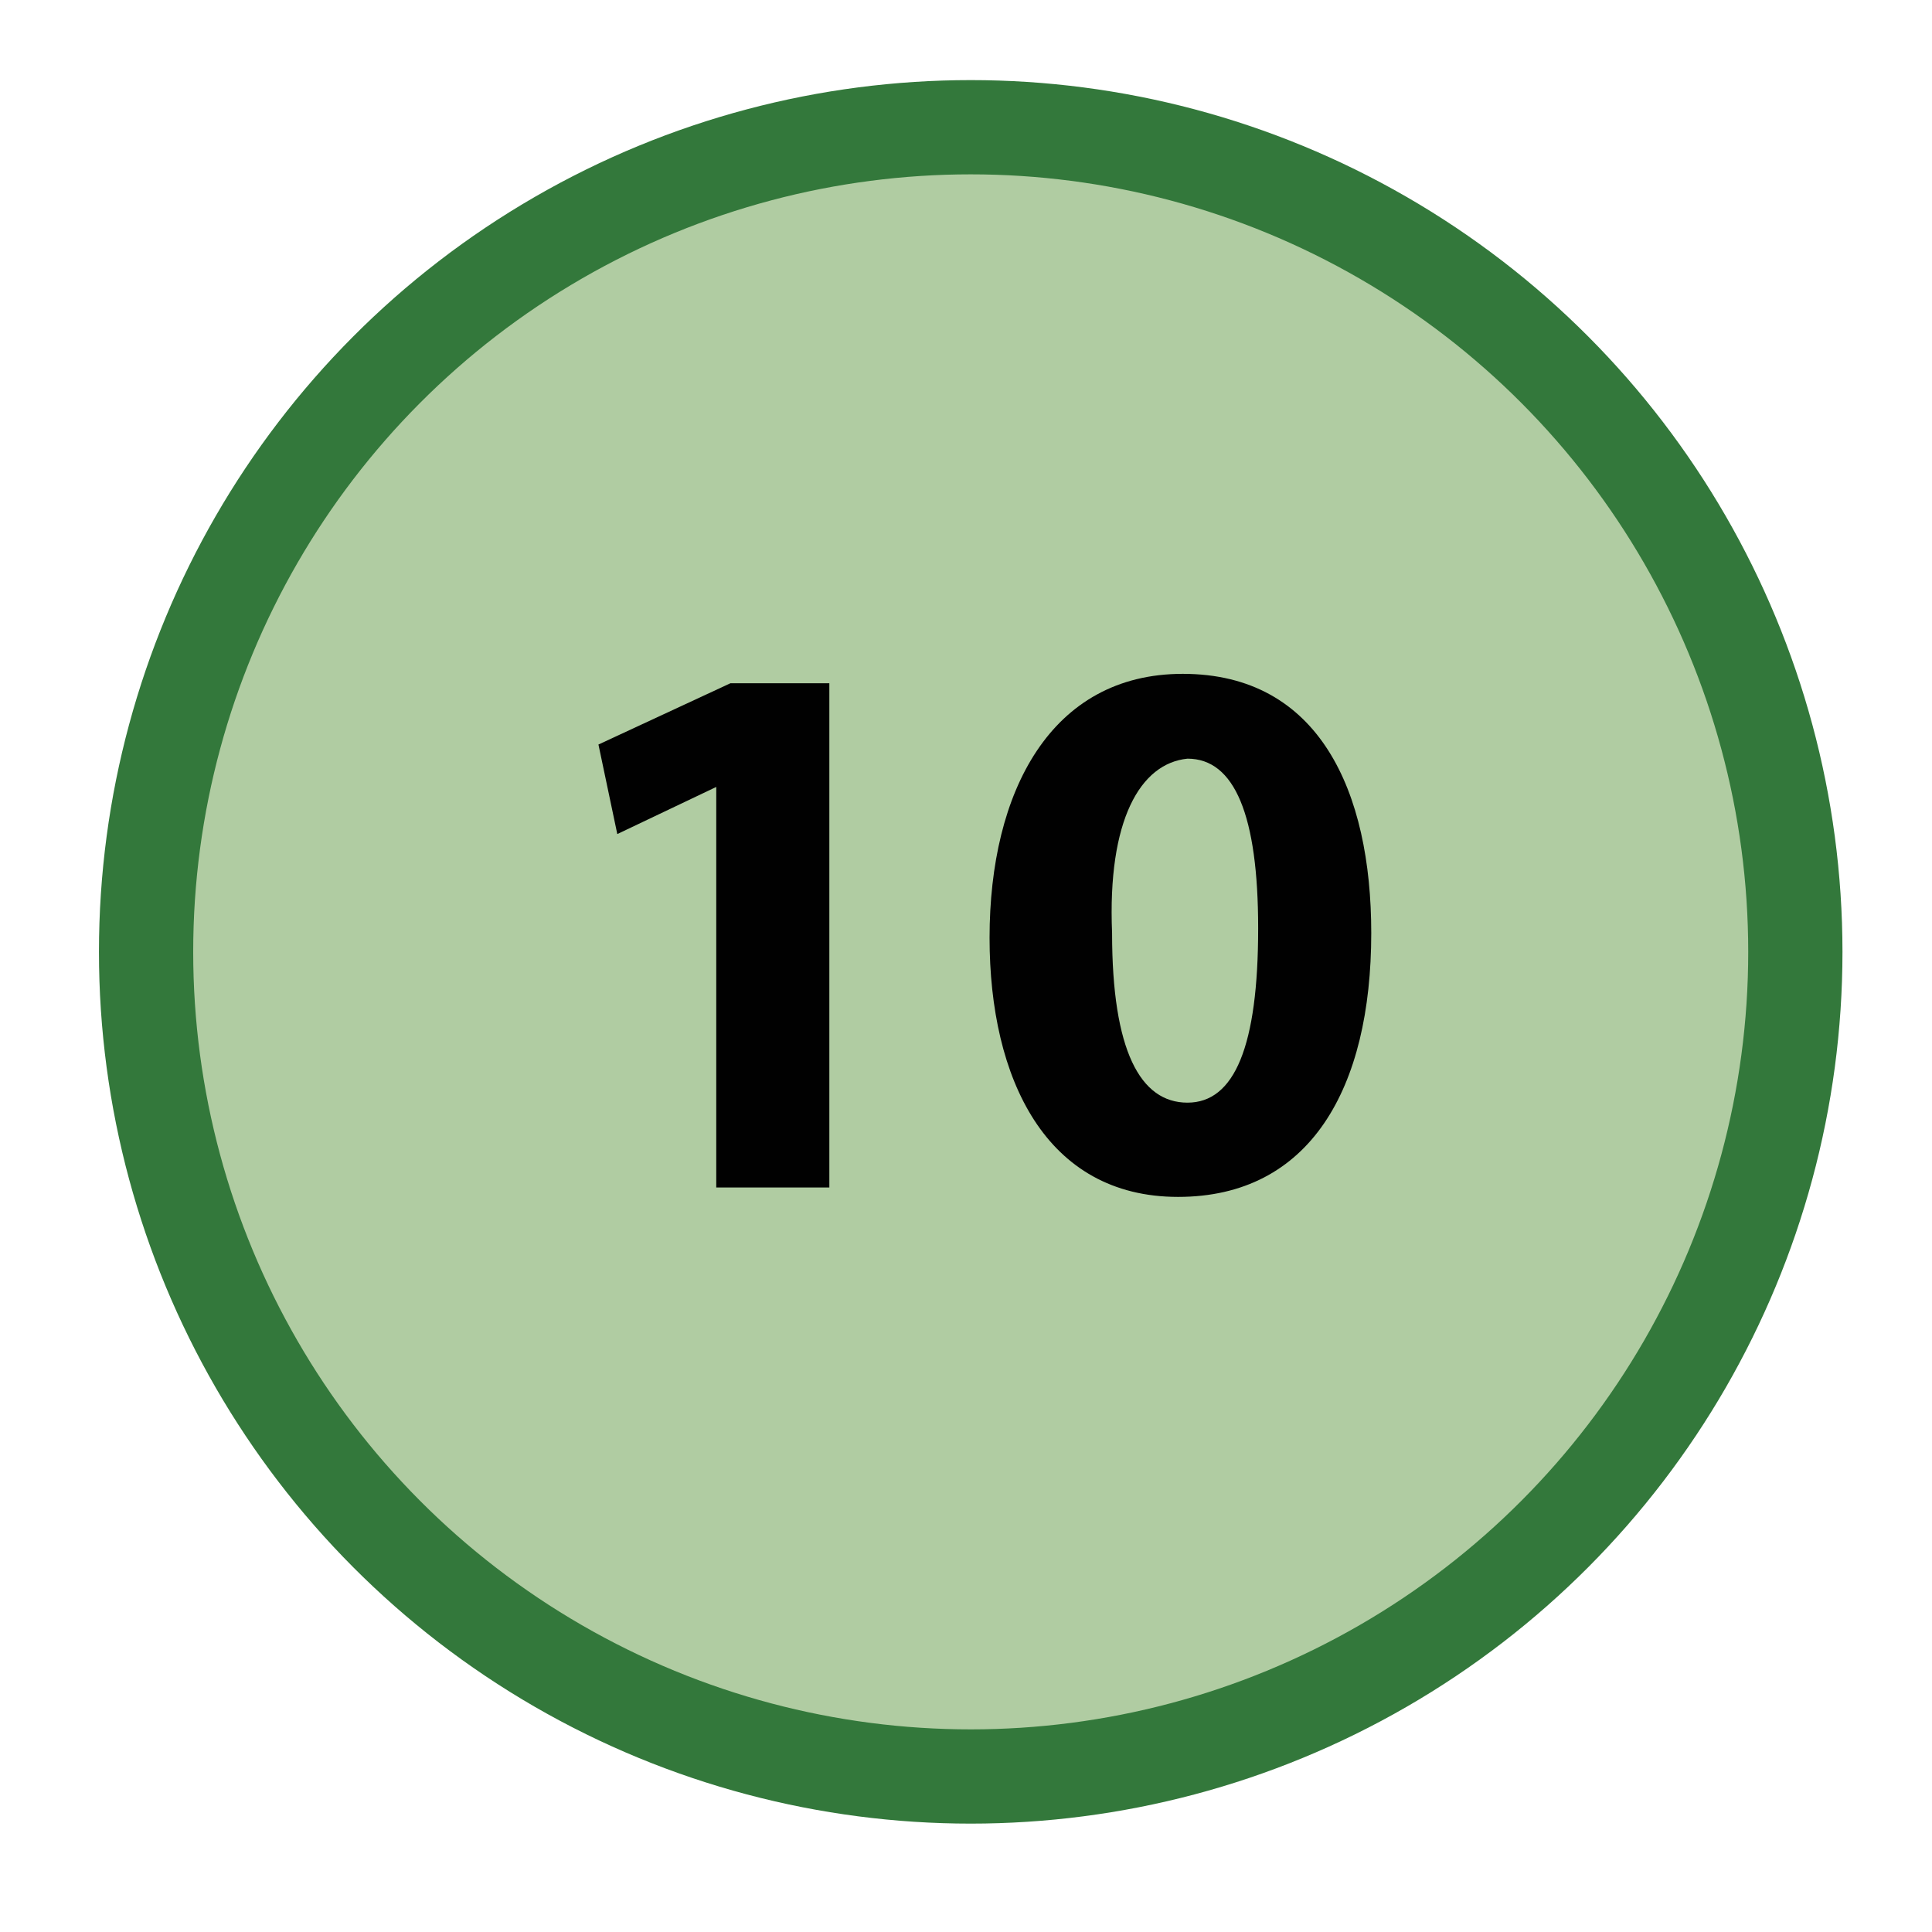 <?xml version="1.0" encoding="utf-8"?>
<!-- Generator: Adobe Illustrator 21.0.2, SVG Export Plug-In . SVG Version: 6.00 Build 0)  -->
<svg version="1.1" id="Layer_1" xmlns="http://www.w3.org/2000/svg" xmlns:xlink="http://www.w3.org/1999/xlink" x="0px" y="0px"
	 viewBox="0 0 41 41" style="enable-background:new 0 0 41 41;" xml:space="preserve">
<style type="text/css">
	.st0{fill:#B0CCA2;stroke:#33783B;stroke-width:2;stroke-miterlimit:10;}
	.st1{fill:#010101;}
</style>
<circle class="st0" cx="20.6" cy="20.2" r="17.5"/>
<g>
	<path class="st1" d="M15.2,16.7L15.2,16.7l-2.1,1l-0.4-1.9l2.8-1.3h2.1v10.7h-2.4V16.7z"/>
	<path class="st1" d="M29.1,19.8c0,3.3-1.3,5.6-4.1,5.6c-2.8,0-4-2.5-4-5.5c0-3.1,1.3-5.6,4.1-5.6C28,14.3,29.1,16.8,29.1,19.8z
		 M23.6,19.8c0,2.5,0.6,3.6,1.6,3.6c1,0,1.5-1.2,1.5-3.7c0-2.4-0.5-3.6-1.5-3.6C24.2,16.2,23.5,17.4,23.6,19.8z"/>
</g>
</svg>
